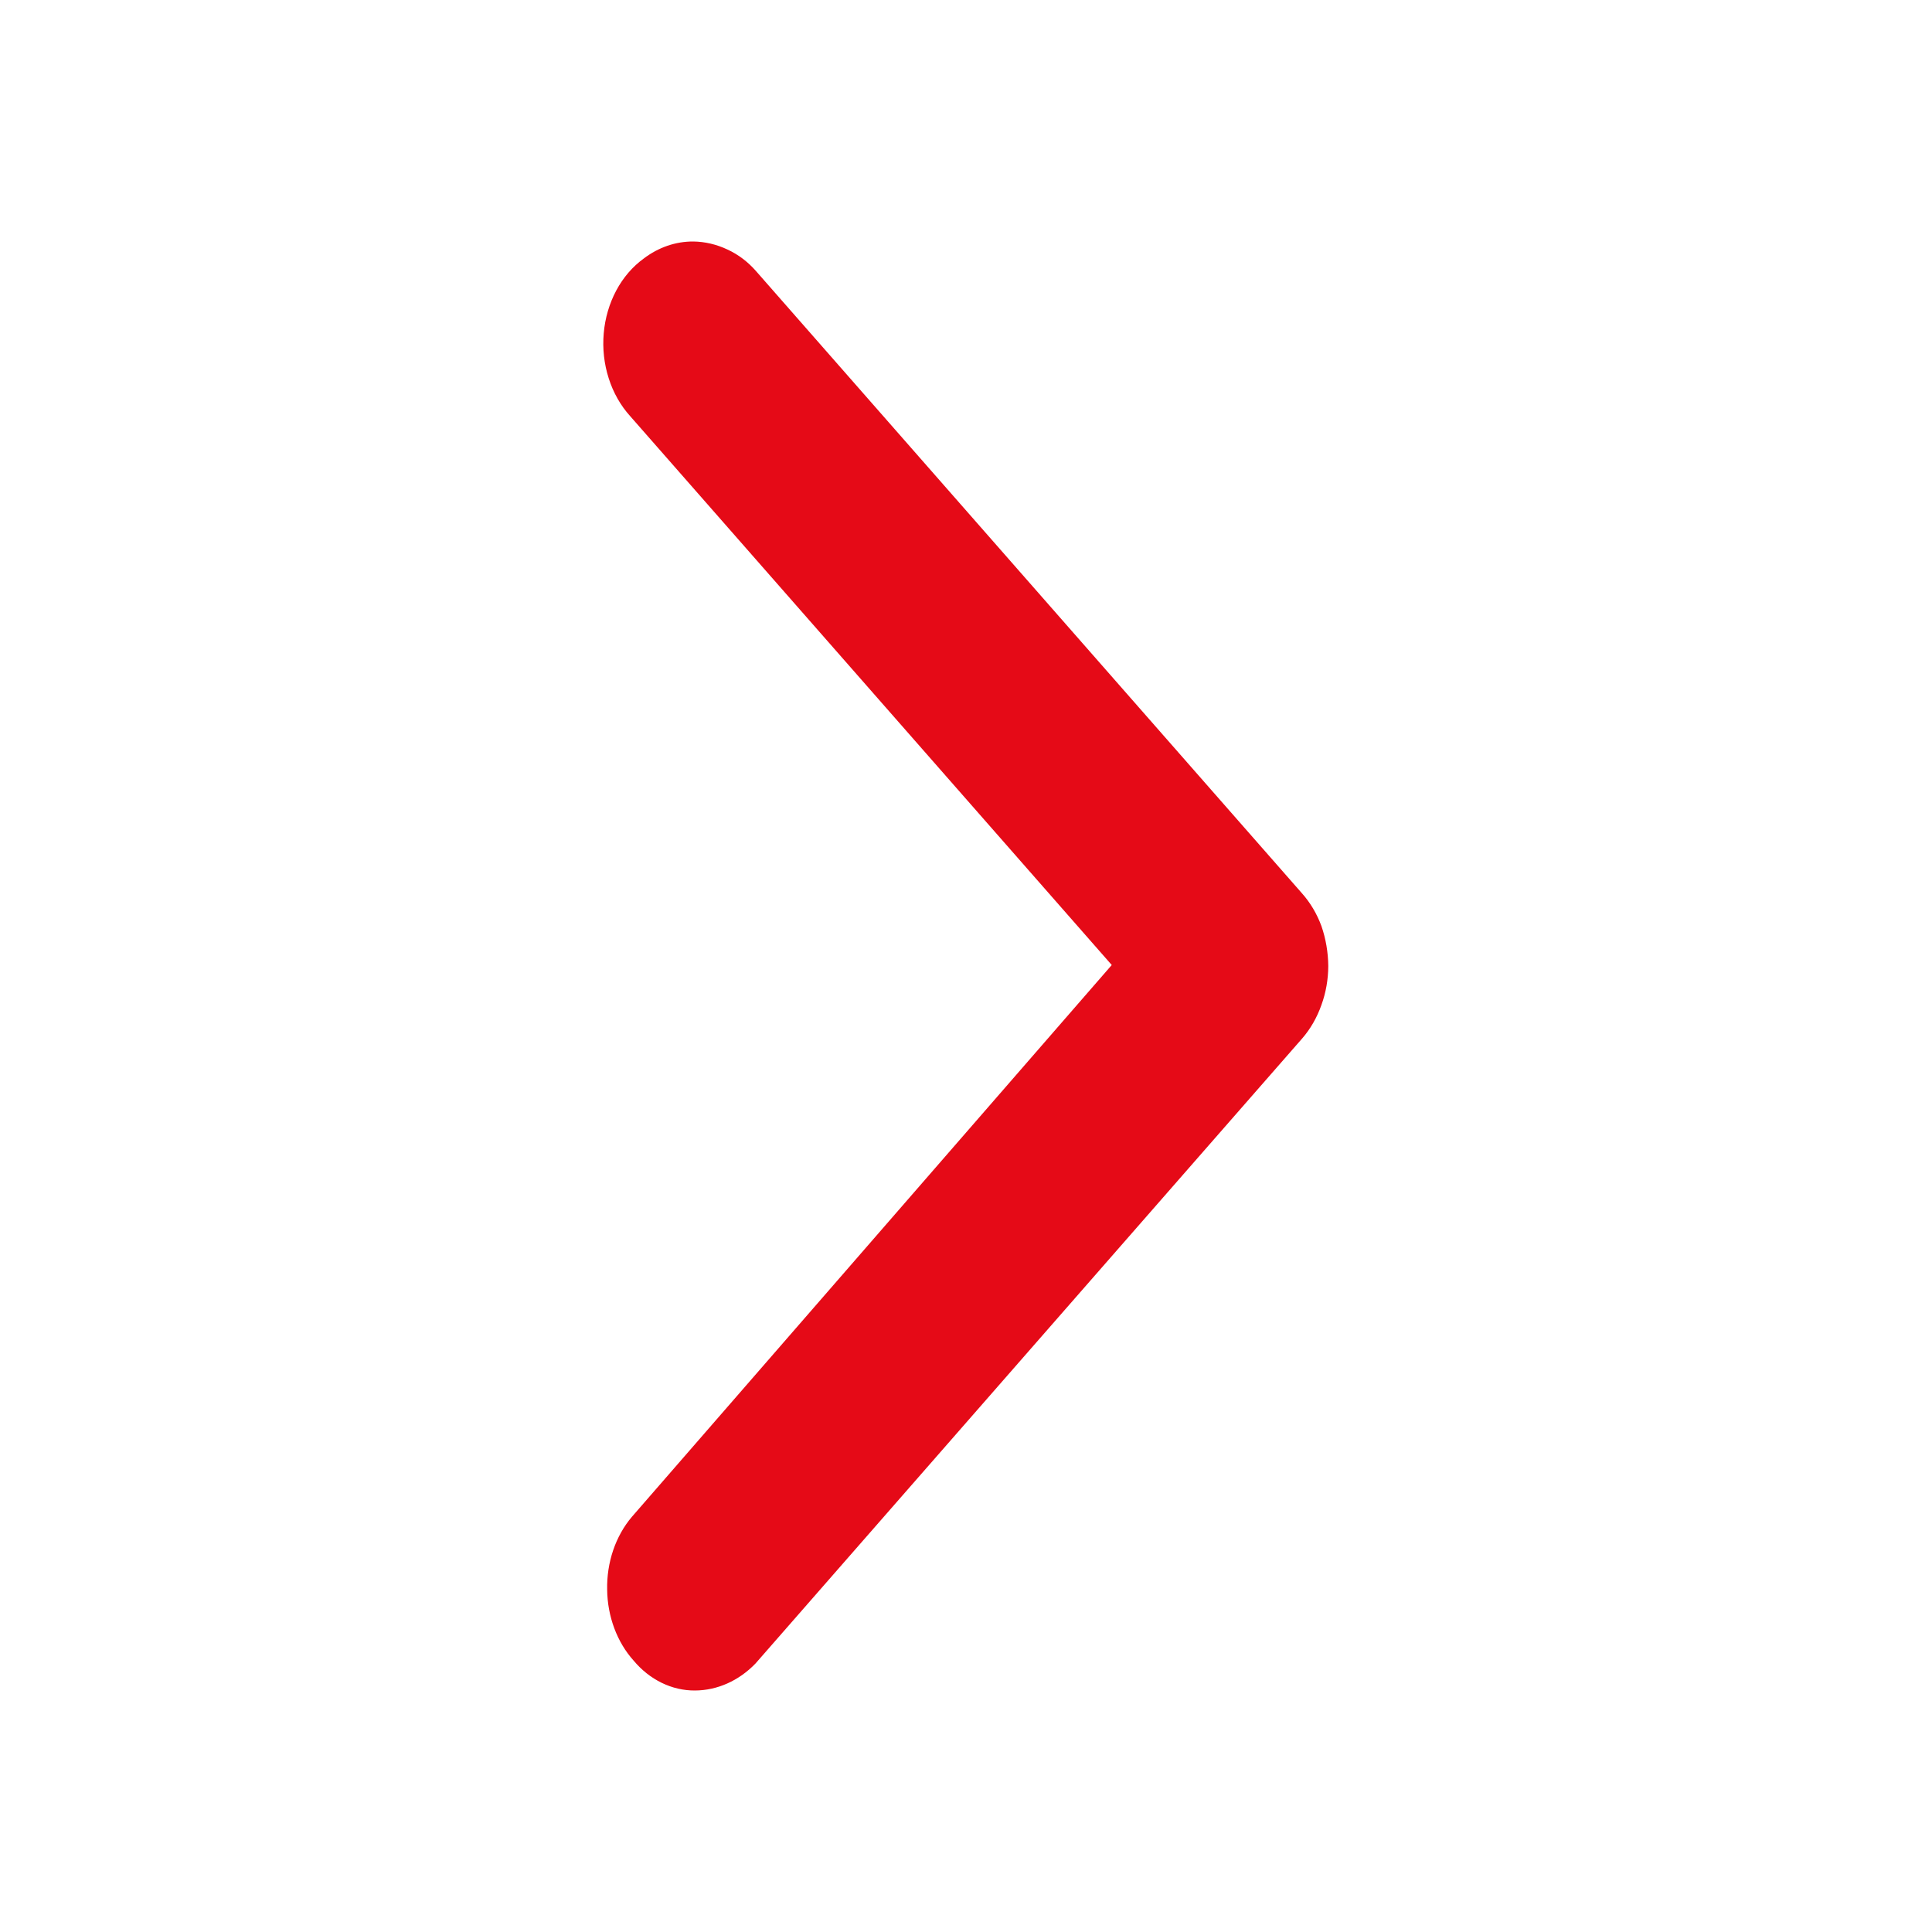 <svg width="41" height="41" viewBox="0 0 41 41" fill="none" xmlns="http://www.w3.org/2000/svg">
<path d="M23.593 20.479L13.373 8.831C13.171 8.608 13.015 8.334 12.918 8.029C12.82 7.725 12.784 7.398 12.812 7.074C12.84 6.751 12.931 6.439 13.079 6.163C13.226 5.888 13.426 5.656 13.663 5.485C13.975 5.248 14.34 5.123 14.712 5.125C14.96 5.128 15.205 5.186 15.435 5.294C15.665 5.399 15.875 5.558 16.05 5.76L27.627 18.954C27.804 19.152 27.946 19.389 28.043 19.653C28.136 19.922 28.185 20.209 28.188 20.5C28.187 20.784 28.138 21.065 28.043 21.326C27.948 21.597 27.806 21.842 27.627 22.046L16.032 35.303C15.677 35.67 15.221 35.873 14.748 35.875C14.506 35.877 14.265 35.821 14.042 35.712C13.818 35.603 13.615 35.442 13.446 35.24C13.271 35.045 13.132 34.812 13.036 34.554C12.94 34.296 12.888 34.018 12.885 33.736C12.879 33.45 12.922 33.166 13.012 32.9C13.102 32.635 13.237 32.393 13.409 32.19L23.593 20.479Z" fill="#E50A17"/>
</svg>
